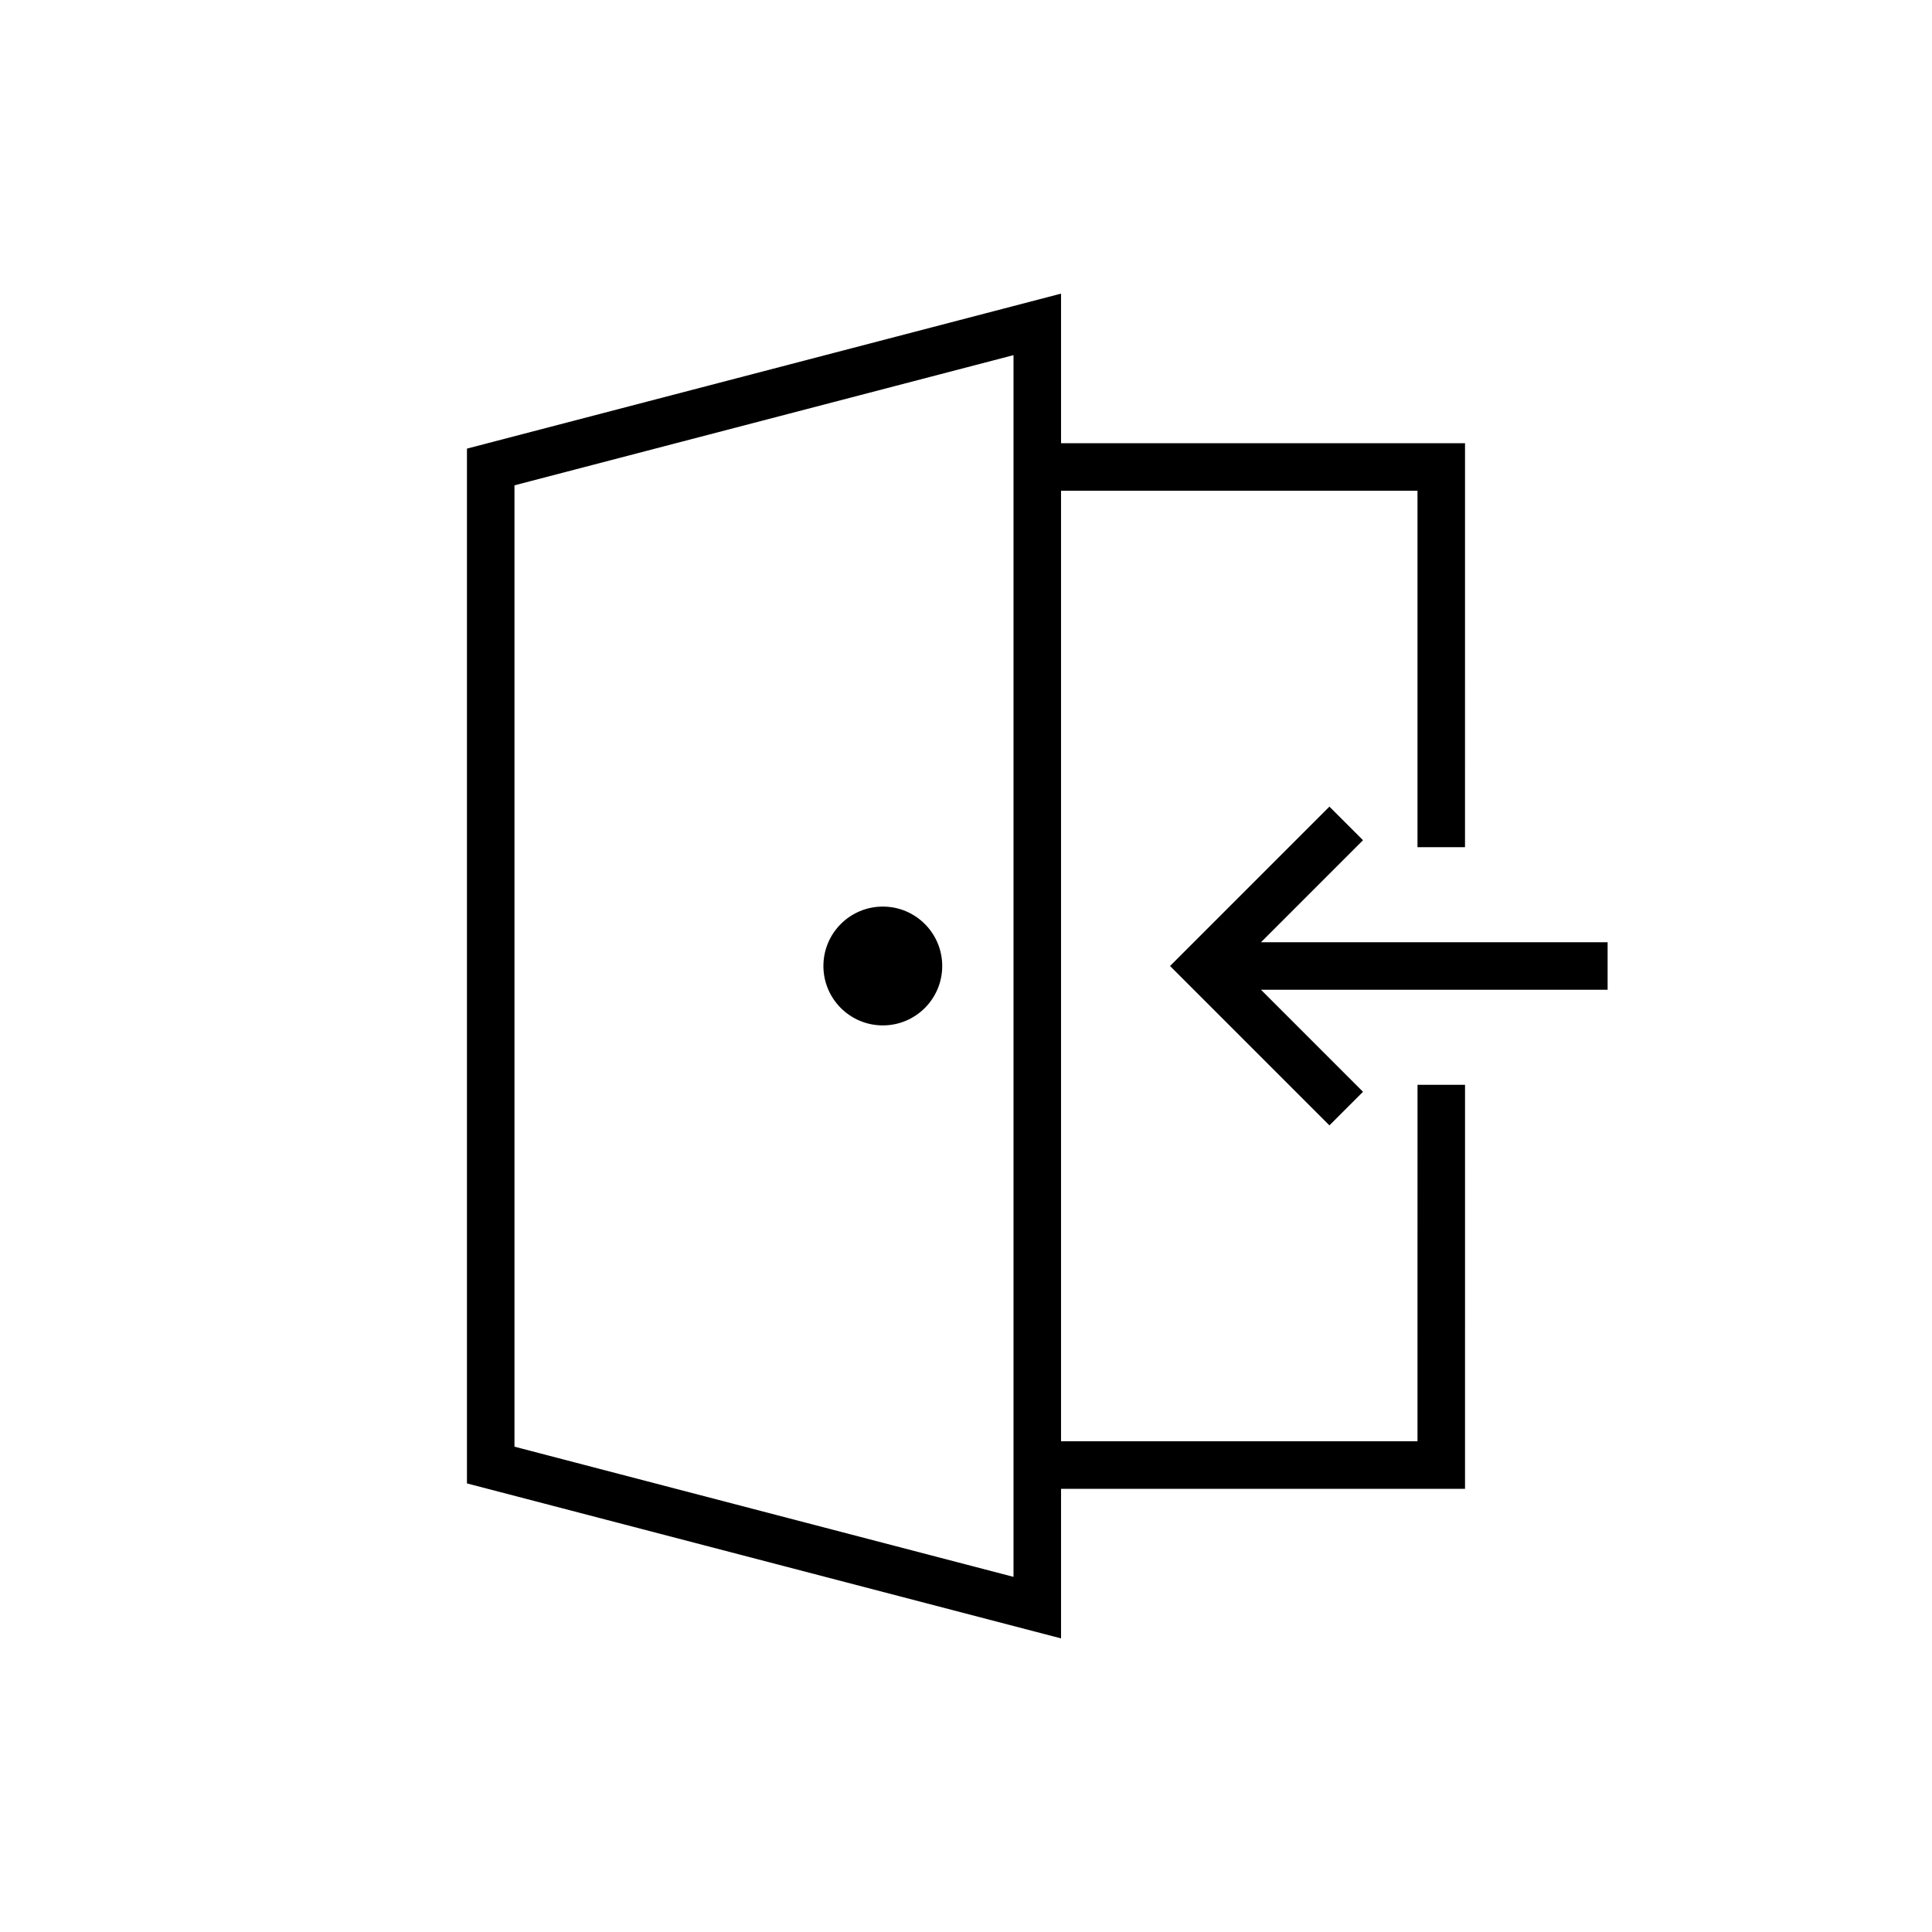 <?xml version="1.0" encoding="UTF-8"?>
<!-- Uploaded to: ICON Repo, www.iconrepo.com, Generator: ICON Repo Mixer Tools -->
<svg fill="#000000" width="800px" height="800px" version="1.1" viewBox="144 144 512 512" xmlns="http://www.w3.org/2000/svg">
 <g>
  <path d="m519.65 525.95h-94.465v-251.9h94.465v94.465h12.594l0.004-107.06h-107.06v-39.641l-157.44 41.074v274.23l157.44 41.074v-39.641h107.06l0.004-107.06h-12.594zm-107.06 35.934-132.25-34.5v-254.77l132.25-34.5z"/>
  <path d="m393.7 400c0 8.695-7.047 15.742-15.742 15.742-8.695 0-15.746-7.047-15.746-15.742s7.051-15.746 15.746-15.746c8.695 0 15.742 7.051 15.742 15.746"/>
  <path d="m478.18 393.7 27.031-27.035-8.902-8.902-42.238 42.238 42.238 42.238 8.902-8.906-27.031-27.035h91.855v-12.598z"/>
 </g>
</svg>